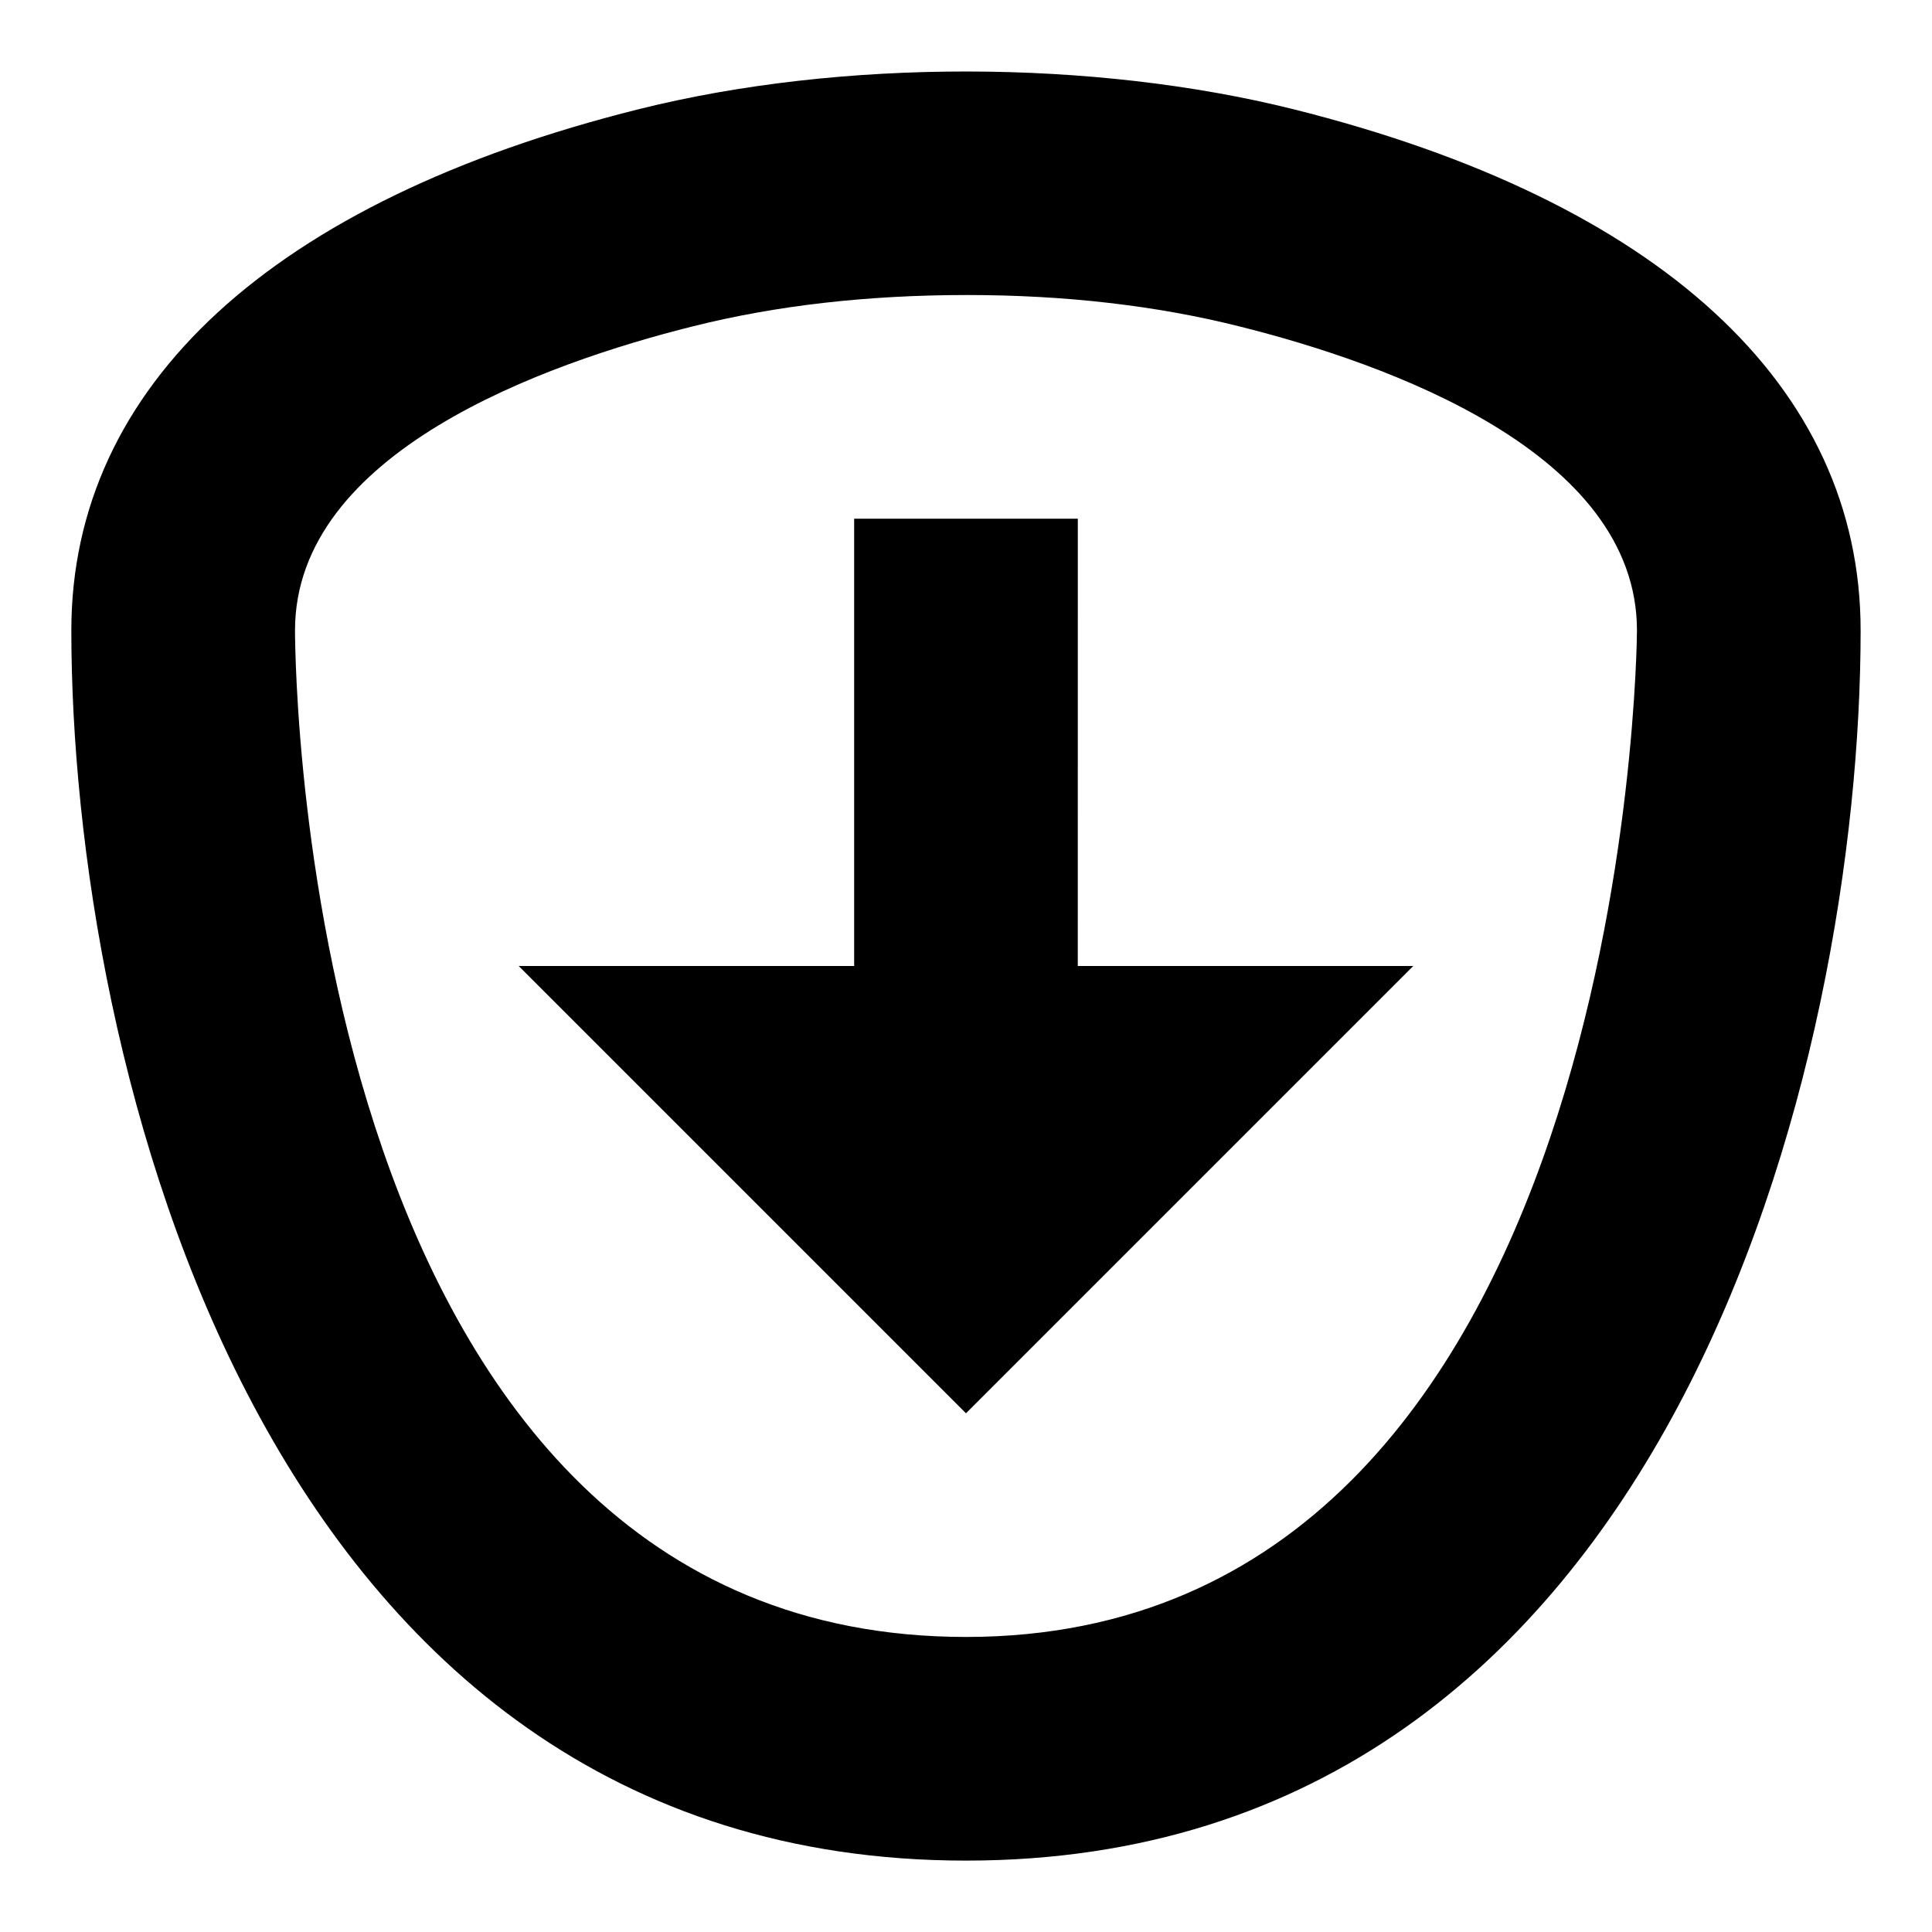 <?xml version="1.0" encoding="UTF-8"?>
<!-- Uploaded to: ICON Repo, www.iconrepo.com, Generator: ICON Repo Mixer Tools -->
<svg fill="#000000" width="800px" height="800px" version="1.1" viewBox="144 144 512 512" xmlns="http://www.w3.org/2000/svg">
 <g fill-rule="evenodd">
  <path d="m400 577.81c-175.24 0-177.79-255.84-177.82-266.72 0-47.207 66.059-70.77 105.45-80.609 21.961-5.512 46.199-8.297 72.695-8.297 25.844 0 50.086 2.785 72.047 8.297 39.383 9.84 105.44 33.402 105.44 80.609 0 2.668-2.043 266.72-177.81 266.72m86.773-404.86c-52.781-13.188-119.67-13.484-173.55 0-96.941 24.242-150.32 73.289-150.32 138.13 0 112.77 49.551 326 237.09 326 187.54 0 237.09-213.23 237.09-326 0-64.844-53.375-113.89-150.31-138.13"/>
  <path d="m429.63 281.46h-59.27v118.54h-88.906l118.54 118.54 118.54-118.54h-88.91z"/>
 </g>
</svg>